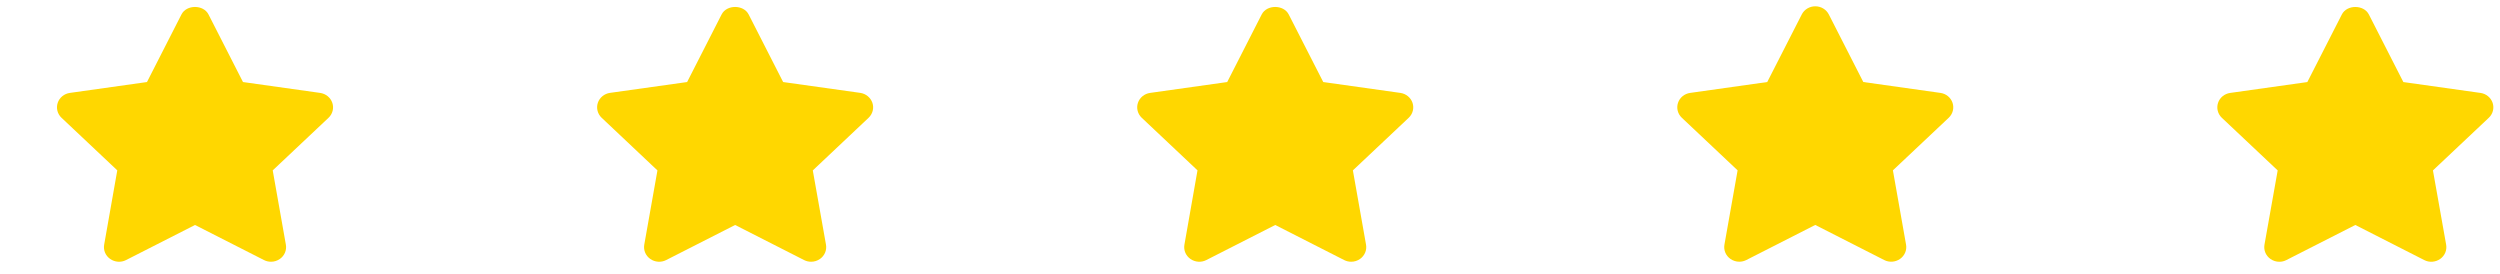 <svg width="137" height="15" viewBox="0 0 137 15" fill="none" xmlns="http://www.w3.org/2000/svg">
<path d="M47.139 5.089L42.916 4.496L41.026 0.792C40.748 0.244 39.82 0.244 39.544 0.792L37.654 4.496L33.431 5.089C33.12 5.132 32.86 5.344 32.762 5.633C32.665 5.923 32.746 6.241 32.971 6.454L36.028 9.339L35.306 13.407C35.253 13.708 35.38 14.012 35.635 14.19C35.889 14.369 36.228 14.395 36.506 14.251L40.285 12.329L44.063 14.251C44.184 14.313 44.316 14.343 44.449 14.343C44.621 14.343 44.791 14.292 44.935 14.19C45.19 14.012 45.317 13.707 45.264 13.407L44.541 9.339L47.599 6.454C47.824 6.241 47.905 5.923 47.807 5.633C47.708 5.345 47.45 5.134 47.139 5.089Z" fill="#FFD700"/>
<path d="M17.541 5.091L13.316 4.496L11.426 0.792C11.148 0.244 10.221 0.244 9.944 0.792L8.054 4.496L3.831 5.091C3.52 5.134 3.26 5.345 3.163 5.635C3.065 5.924 3.146 6.241 3.371 6.454L6.427 9.335L5.708 13.409C5.655 13.71 5.782 14.012 6.037 14.19C6.293 14.369 6.63 14.395 6.908 14.251L10.687 12.329L14.466 14.251C14.586 14.313 14.719 14.343 14.851 14.343C15.023 14.343 15.193 14.292 15.337 14.19C15.592 14.012 15.719 13.708 15.666 13.409L14.945 9.337L18.003 6.455C18.228 6.243 18.309 5.924 18.211 5.635C18.113 5.345 17.854 5.136 17.541 5.091Z" fill="#FFD700"/>
<path d="M136.596 5.636C136.498 5.347 136.24 5.135 135.929 5.092L131.704 4.497L129.814 0.793C129.536 0.246 128.609 0.246 128.333 0.793L126.442 4.497L122.216 5.092C121.905 5.135 121.645 5.347 121.549 5.636C121.453 5.926 121.533 6.244 121.759 6.457L124.817 9.339L124.093 13.409C124.04 13.71 124.167 14.014 124.422 14.191C124.565 14.292 124.736 14.345 124.908 14.345C125.04 14.345 125.171 14.315 125.291 14.252L129.072 12.329L132.85 14.252C133.128 14.396 133.465 14.37 133.72 14.191C133.975 14.014 134.102 13.708 134.049 13.409L133.325 9.339L136.383 6.457C136.612 6.244 136.692 5.926 136.596 5.636Z" fill="#FFD700"/>
<path d="M106.335 5.091L102.109 4.495L100.219 0.791C100.08 0.518 99.792 0.345 99.478 0.345C99.163 0.345 98.876 0.518 98.737 0.791L96.845 4.495L92.622 5.091C92.311 5.134 92.051 5.345 91.955 5.635C91.858 5.924 91.939 6.241 92.165 6.454L95.221 9.335L94.499 13.407C94.446 13.708 94.573 14.011 94.828 14.188C94.972 14.289 95.142 14.342 95.314 14.342C95.446 14.342 95.577 14.311 95.698 14.249L99.476 12.327L103.253 14.249C103.531 14.393 103.868 14.367 104.123 14.188C104.376 14.011 104.505 13.707 104.452 13.407L103.731 9.335L106.789 6.454C107.015 6.241 107.096 5.923 106.999 5.633C106.901 5.343 106.646 5.135 106.335 5.091Z" fill="#FFD700"/>
<path d="M76.739 5.091L72.514 4.496L70.622 0.792C70.345 0.244 69.417 0.244 69.141 0.792L67.251 4.496L63.027 5.091C62.716 5.134 62.457 5.345 62.359 5.635C62.261 5.924 62.343 6.241 62.567 6.454L65.623 9.335L64.906 13.409C64.853 13.71 64.98 14.012 65.235 14.19C65.491 14.369 65.828 14.395 66.106 14.251L69.883 12.329L73.66 14.251C73.781 14.313 73.912 14.343 74.044 14.343C74.216 14.343 74.386 14.292 74.53 14.19C74.783 14.012 74.912 13.708 74.859 13.409L74.138 9.337L77.196 6.455C77.422 6.243 77.503 5.924 77.406 5.635C77.308 5.345 77.05 5.136 76.739 5.091Z" fill="#FFD700"/>
</svg>
